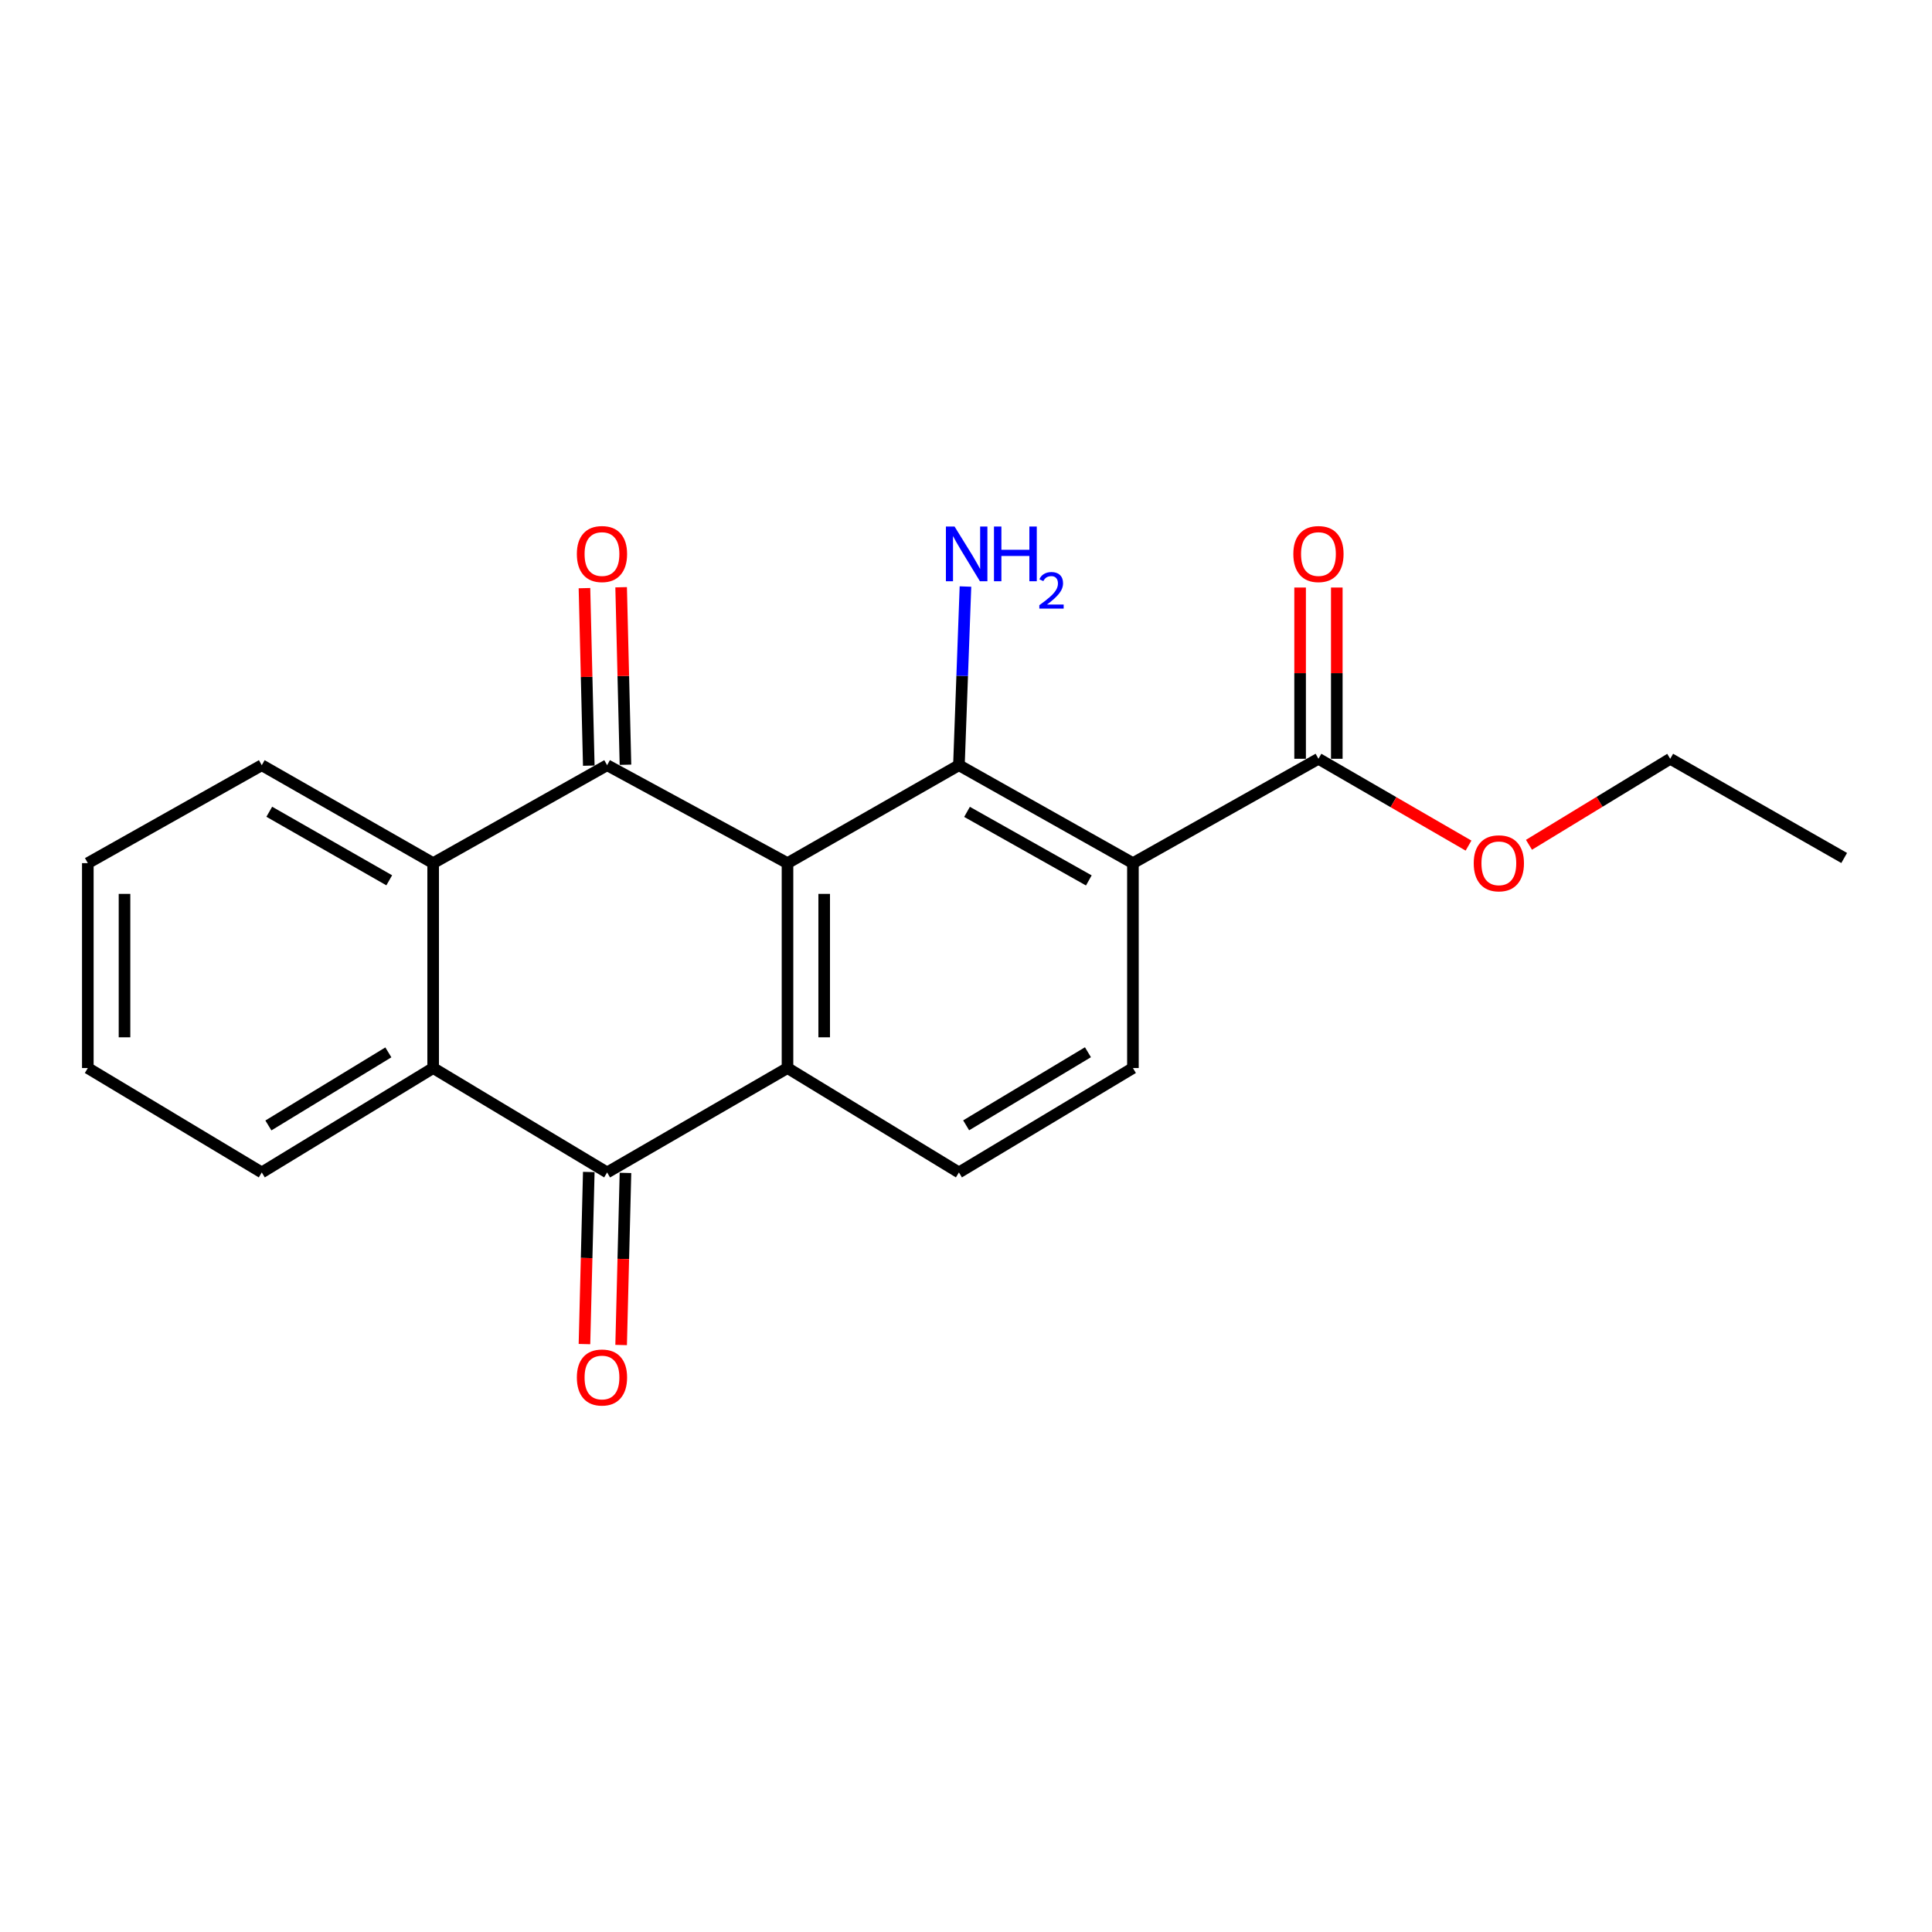 <?xml version='1.0' encoding='iso-8859-1'?>
<svg version='1.1' baseProfile='full'
              xmlns='http://www.w3.org/2000/svg'
                      xmlns:rdkit='http://www.rdkit.org/xml'
                      xmlns:xlink='http://www.w3.org/1999/xlink'
                  xml:space='preserve'
width='1000px' height='1000px' viewBox='0 0 1000 1000'>
<!-- END OF HEADER -->
<rect style='opacity:1.0;fill:#FFFFFF;stroke:none' width='1000' height='1000' x='0' y='0'> </rect>
<path class='bond-0' d='M 407.61,446.763 L 314.249,396.068' style='fill:none;fill-rule:evenodd;stroke:#000000;stroke-width:6px;stroke-linecap:butt;stroke-linejoin:miter;stroke-opacity:1' />
<path class='bond-1' d='M 407.61,446.763 L 407.61,552.816' style='fill:none;fill-rule:evenodd;stroke:#000000;stroke-width:6px;stroke-linecap:butt;stroke-linejoin:miter;stroke-opacity:1' />
<path class='bond-1' d='M 426.6,462.671 L 426.6,536.908' style='fill:none;fill-rule:evenodd;stroke:#000000;stroke-width:6px;stroke-linecap:butt;stroke-linejoin:miter;stroke-opacity:1' />
<path class='bond-2' d='M 407.61,446.763 L 496.339,396.068' style='fill:none;fill-rule:evenodd;stroke:#000000;stroke-width:6px;stroke-linecap:butt;stroke-linejoin:miter;stroke-opacity:1' />
<path class='bond-5' d='M 314.249,396.068 L 224.2,446.763' style='fill:none;fill-rule:evenodd;stroke:#000000;stroke-width:6px;stroke-linecap:butt;stroke-linejoin:miter;stroke-opacity:1' />
<path class='bond-10' d='M 323.741,395.836 L 322.62,349.896' style='fill:none;fill-rule:evenodd;stroke:#000000;stroke-width:6px;stroke-linecap:butt;stroke-linejoin:miter;stroke-opacity:1' />
<path class='bond-10' d='M 322.62,349.896 L 321.499,303.955' style='fill:none;fill-rule:evenodd;stroke:#FF0000;stroke-width:6px;stroke-linecap:butt;stroke-linejoin:miter;stroke-opacity:1' />
<path class='bond-10' d='M 304.756,396.3 L 303.635,350.359' style='fill:none;fill-rule:evenodd;stroke:#000000;stroke-width:6px;stroke-linecap:butt;stroke-linejoin:miter;stroke-opacity:1' />
<path class='bond-10' d='M 303.635,350.359 L 302.514,304.418' style='fill:none;fill-rule:evenodd;stroke:#FF0000;stroke-width:6px;stroke-linecap:butt;stroke-linejoin:miter;stroke-opacity:1' />
<path class='bond-4' d='M 407.61,552.816 L 314.249,606.856' style='fill:none;fill-rule:evenodd;stroke:#000000;stroke-width:6px;stroke-linecap:butt;stroke-linejoin:miter;stroke-opacity:1' />
<path class='bond-8' d='M 407.61,552.816 L 496.339,606.856' style='fill:none;fill-rule:evenodd;stroke:#000000;stroke-width:6px;stroke-linecap:butt;stroke-linejoin:miter;stroke-opacity:1' />
<path class='bond-3' d='M 496.339,396.068 L 586.398,446.763' style='fill:none;fill-rule:evenodd;stroke:#000000;stroke-width:6px;stroke-linecap:butt;stroke-linejoin:miter;stroke-opacity:1' />
<path class='bond-3' d='M 500.532,420.221 L 563.573,455.708' style='fill:none;fill-rule:evenodd;stroke:#000000;stroke-width:6px;stroke-linecap:butt;stroke-linejoin:miter;stroke-opacity:1' />
<path class='bond-13' d='M 496.339,396.068 L 498.029,349.828' style='fill:none;fill-rule:evenodd;stroke:#000000;stroke-width:6px;stroke-linecap:butt;stroke-linejoin:miter;stroke-opacity:1' />
<path class='bond-13' d='M 498.029,349.828 L 499.72,303.588' style='fill:none;fill-rule:evenodd;stroke:#0000FF;stroke-width:6px;stroke-linecap:butt;stroke-linejoin:miter;stroke-opacity:1' />
<path class='bond-7' d='M 586.398,446.763 L 682.428,392.744' style='fill:none;fill-rule:evenodd;stroke:#000000;stroke-width:6px;stroke-linecap:butt;stroke-linejoin:miter;stroke-opacity:1' />
<path class='bond-9' d='M 586.398,446.763 L 586.398,552.816' style='fill:none;fill-rule:evenodd;stroke:#000000;stroke-width:6px;stroke-linecap:butt;stroke-linejoin:miter;stroke-opacity:1' />
<path class='bond-6' d='M 314.249,606.856 L 224.2,552.816' style='fill:none;fill-rule:evenodd;stroke:#000000;stroke-width:6px;stroke-linecap:butt;stroke-linejoin:miter;stroke-opacity:1' />
<path class='bond-11' d='M 304.756,606.617 L 303.635,651.157' style='fill:none;fill-rule:evenodd;stroke:#000000;stroke-width:6px;stroke-linecap:butt;stroke-linejoin:miter;stroke-opacity:1' />
<path class='bond-11' d='M 303.635,651.157 L 302.514,695.698' style='fill:none;fill-rule:evenodd;stroke:#FF0000;stroke-width:6px;stroke-linecap:butt;stroke-linejoin:miter;stroke-opacity:1' />
<path class='bond-11' d='M 323.741,607.094 L 322.62,651.635' style='fill:none;fill-rule:evenodd;stroke:#000000;stroke-width:6px;stroke-linecap:butt;stroke-linejoin:miter;stroke-opacity:1' />
<path class='bond-11' d='M 322.62,651.635 L 321.499,696.175' style='fill:none;fill-rule:evenodd;stroke:#FF0000;stroke-width:6px;stroke-linecap:butt;stroke-linejoin:miter;stroke-opacity:1' />
<path class='bond-15' d='M 224.2,446.763 L 135.492,396.068' style='fill:none;fill-rule:evenodd;stroke:#000000;stroke-width:6px;stroke-linecap:butt;stroke-linejoin:miter;stroke-opacity:1' />
<path class='bond-15' d='M 201.471,455.647 L 139.376,420.16' style='fill:none;fill-rule:evenodd;stroke:#000000;stroke-width:6px;stroke-linecap:butt;stroke-linejoin:miter;stroke-opacity:1' />
<path class='bond-22' d='M 224.2,446.763 L 224.2,552.816' style='fill:none;fill-rule:evenodd;stroke:#000000;stroke-width:6px;stroke-linecap:butt;stroke-linejoin:miter;stroke-opacity:1' />
<path class='bond-16' d='M 224.2,552.816 L 135.492,606.856' style='fill:none;fill-rule:evenodd;stroke:#000000;stroke-width:6px;stroke-linecap:butt;stroke-linejoin:miter;stroke-opacity:1' />
<path class='bond-16' d='M 201.014,544.704 L 138.918,582.531' style='fill:none;fill-rule:evenodd;stroke:#000000;stroke-width:6px;stroke-linecap:butt;stroke-linejoin:miter;stroke-opacity:1' />
<path class='bond-12' d='M 691.923,392.744 L 691.923,348.424' style='fill:none;fill-rule:evenodd;stroke:#000000;stroke-width:6px;stroke-linecap:butt;stroke-linejoin:miter;stroke-opacity:1' />
<path class='bond-12' d='M 691.923,348.424 L 691.923,304.103' style='fill:none;fill-rule:evenodd;stroke:#FF0000;stroke-width:6px;stroke-linecap:butt;stroke-linejoin:miter;stroke-opacity:1' />
<path class='bond-12' d='M 672.933,392.744 L 672.933,348.424' style='fill:none;fill-rule:evenodd;stroke:#000000;stroke-width:6px;stroke-linecap:butt;stroke-linejoin:miter;stroke-opacity:1' />
<path class='bond-12' d='M 672.933,348.424 L 672.933,304.103' style='fill:none;fill-rule:evenodd;stroke:#FF0000;stroke-width:6px;stroke-linecap:butt;stroke-linejoin:miter;stroke-opacity:1' />
<path class='bond-14' d='M 682.428,392.744 L 721.265,415.213' style='fill:none;fill-rule:evenodd;stroke:#000000;stroke-width:6px;stroke-linecap:butt;stroke-linejoin:miter;stroke-opacity:1' />
<path class='bond-14' d='M 721.265,415.213 L 760.103,437.682' style='fill:none;fill-rule:evenodd;stroke:#FF0000;stroke-width:6px;stroke-linecap:butt;stroke-linejoin:miter;stroke-opacity:1' />
<path class='bond-21' d='M 496.339,606.856 L 586.398,552.816' style='fill:none;fill-rule:evenodd;stroke:#000000;stroke-width:6px;stroke-linecap:butt;stroke-linejoin:miter;stroke-opacity:1' />
<path class='bond-21' d='M 500.077,582.465 L 563.118,544.638' style='fill:none;fill-rule:evenodd;stroke:#000000;stroke-width:6px;stroke-linecap:butt;stroke-linejoin:miter;stroke-opacity:1' />
<path class='bond-17' d='M 791.396,437.265 L 827.952,415.005' style='fill:none;fill-rule:evenodd;stroke:#FF0000;stroke-width:6px;stroke-linecap:butt;stroke-linejoin:miter;stroke-opacity:1' />
<path class='bond-17' d='M 827.952,415.005 L 864.508,392.744' style='fill:none;fill-rule:evenodd;stroke:#000000;stroke-width:6px;stroke-linecap:butt;stroke-linejoin:miter;stroke-opacity:1' />
<path class='bond-19' d='M 135.492,396.068 L 45.455,446.763' style='fill:none;fill-rule:evenodd;stroke:#000000;stroke-width:6px;stroke-linecap:butt;stroke-linejoin:miter;stroke-opacity:1' />
<path class='bond-18' d='M 135.492,606.856 L 45.455,552.816' style='fill:none;fill-rule:evenodd;stroke:#000000;stroke-width:6px;stroke-linecap:butt;stroke-linejoin:miter;stroke-opacity:1' />
<path class='bond-20' d='M 864.508,392.744 L 954.545,444.094' style='fill:none;fill-rule:evenodd;stroke:#000000;stroke-width:6px;stroke-linecap:butt;stroke-linejoin:miter;stroke-opacity:1' />
<path class='bond-23' d='M 45.455,552.816 L 45.455,446.763' style='fill:none;fill-rule:evenodd;stroke:#000000;stroke-width:6px;stroke-linecap:butt;stroke-linejoin:miter;stroke-opacity:1' />
<path class='bond-23' d='M 64.445,536.908 L 64.445,462.671' style='fill:none;fill-rule:evenodd;stroke:#000000;stroke-width:6px;stroke-linecap:butt;stroke-linejoin:miter;stroke-opacity:1' />
<path  class='atom-11' d='M 298.579 286.771
Q 298.579 279.971, 301.939 276.171
Q 305.299 272.371, 311.579 272.371
Q 317.859 272.371, 321.219 276.171
Q 324.579 279.971, 324.579 286.771
Q 324.579 293.651, 321.179 297.571
Q 317.779 301.451, 311.579 301.451
Q 305.339 301.451, 301.939 297.571
Q 298.579 293.691, 298.579 286.771
M 311.579 298.251
Q 315.899 298.251, 318.219 295.371
Q 320.579 292.451, 320.579 286.771
Q 320.579 281.211, 318.219 278.411
Q 315.899 275.571, 311.579 275.571
Q 307.259 275.571, 304.899 278.371
Q 302.579 281.171, 302.579 286.771
Q 302.579 292.491, 304.899 295.371
Q 307.259 298.251, 311.579 298.251
' fill='#FF0000'/>
<path  class='atom-12' d='M 298.579 712.989
Q 298.579 706.189, 301.939 702.389
Q 305.299 698.589, 311.579 698.589
Q 317.859 698.589, 321.219 702.389
Q 324.579 706.189, 324.579 712.989
Q 324.579 719.869, 321.179 723.789
Q 317.779 727.669, 311.579 727.669
Q 305.339 727.669, 301.939 723.789
Q 298.579 719.909, 298.579 712.989
M 311.579 724.469
Q 315.899 724.469, 318.219 721.589
Q 320.579 718.669, 320.579 712.989
Q 320.579 707.429, 318.219 704.629
Q 315.899 701.789, 311.579 701.789
Q 307.259 701.789, 304.899 704.589
Q 302.579 707.389, 302.579 712.989
Q 302.579 718.709, 304.899 721.589
Q 307.259 724.469, 311.579 724.469
' fill='#FF0000'/>
<path  class='atom-13' d='M 669.428 286.771
Q 669.428 279.971, 672.788 276.171
Q 676.148 272.371, 682.428 272.371
Q 688.708 272.371, 692.068 276.171
Q 695.428 279.971, 695.428 286.771
Q 695.428 293.651, 692.028 297.571
Q 688.628 301.451, 682.428 301.451
Q 676.188 301.451, 672.788 297.571
Q 669.428 293.691, 669.428 286.771
M 682.428 298.251
Q 686.748 298.251, 689.068 295.371
Q 691.428 292.451, 691.428 286.771
Q 691.428 281.211, 689.068 278.411
Q 686.748 275.571, 682.428 275.571
Q 678.108 275.571, 675.748 278.371
Q 673.428 281.171, 673.428 286.771
Q 673.428 292.491, 675.748 295.371
Q 678.108 298.251, 682.428 298.251
' fill='#FF0000'/>
<path  class='atom-14' d='M 494.078 272.531
L 503.358 287.531
Q 504.278 289.011, 505.758 291.691
Q 507.238 294.371, 507.318 294.531
L 507.318 272.531
L 511.078 272.531
L 511.078 300.851
L 507.198 300.851
L 497.238 284.451
Q 496.078 282.531, 494.838 280.331
Q 493.638 278.131, 493.278 277.451
L 493.278 300.851
L 489.598 300.851
L 489.598 272.531
L 494.078 272.531
' fill='#0000FF'/>
<path  class='atom-14' d='M 514.478 272.531
L 518.318 272.531
L 518.318 284.571
L 532.798 284.571
L 532.798 272.531
L 536.638 272.531
L 536.638 300.851
L 532.798 300.851
L 532.798 287.771
L 518.318 287.771
L 518.318 300.851
L 514.478 300.851
L 514.478 272.531
' fill='#0000FF'/>
<path  class='atom-14' d='M 538.01 299.858
Q 538.697 298.089, 540.334 297.112
Q 541.97 296.109, 544.241 296.109
Q 547.066 296.109, 548.65 297.64
Q 550.234 299.171, 550.234 301.89
Q 550.234 304.662, 548.174 307.25
Q 546.142 309.837, 541.918 312.899
L 550.55 312.899
L 550.55 315.011
L 537.958 315.011
L 537.958 313.242
Q 541.442 310.761, 543.502 308.913
Q 545.587 307.065, 546.59 305.402
Q 547.594 303.738, 547.594 302.022
Q 547.594 300.227, 546.696 299.224
Q 545.798 298.221, 544.241 298.221
Q 542.736 298.221, 541.733 298.828
Q 540.73 299.435, 540.017 300.782
L 538.01 299.858
' fill='#0000FF'/>
<path  class='atom-15' d='M 762.8 446.843
Q 762.8 440.043, 766.16 436.243
Q 769.52 432.443, 775.8 432.443
Q 782.08 432.443, 785.44 436.243
Q 788.8 440.043, 788.8 446.843
Q 788.8 453.723, 785.4 457.643
Q 782 461.523, 775.8 461.523
Q 769.56 461.523, 766.16 457.643
Q 762.8 453.763, 762.8 446.843
M 775.8 458.323
Q 780.12 458.323, 782.44 455.443
Q 784.8 452.523, 784.8 446.843
Q 784.8 441.283, 782.44 438.483
Q 780.12 435.643, 775.8 435.643
Q 771.48 435.643, 769.12 438.443
Q 766.8 441.243, 766.8 446.843
Q 766.8 452.563, 769.12 455.443
Q 771.48 458.323, 775.8 458.323
' fill='#FF0000'/>
</svg>

